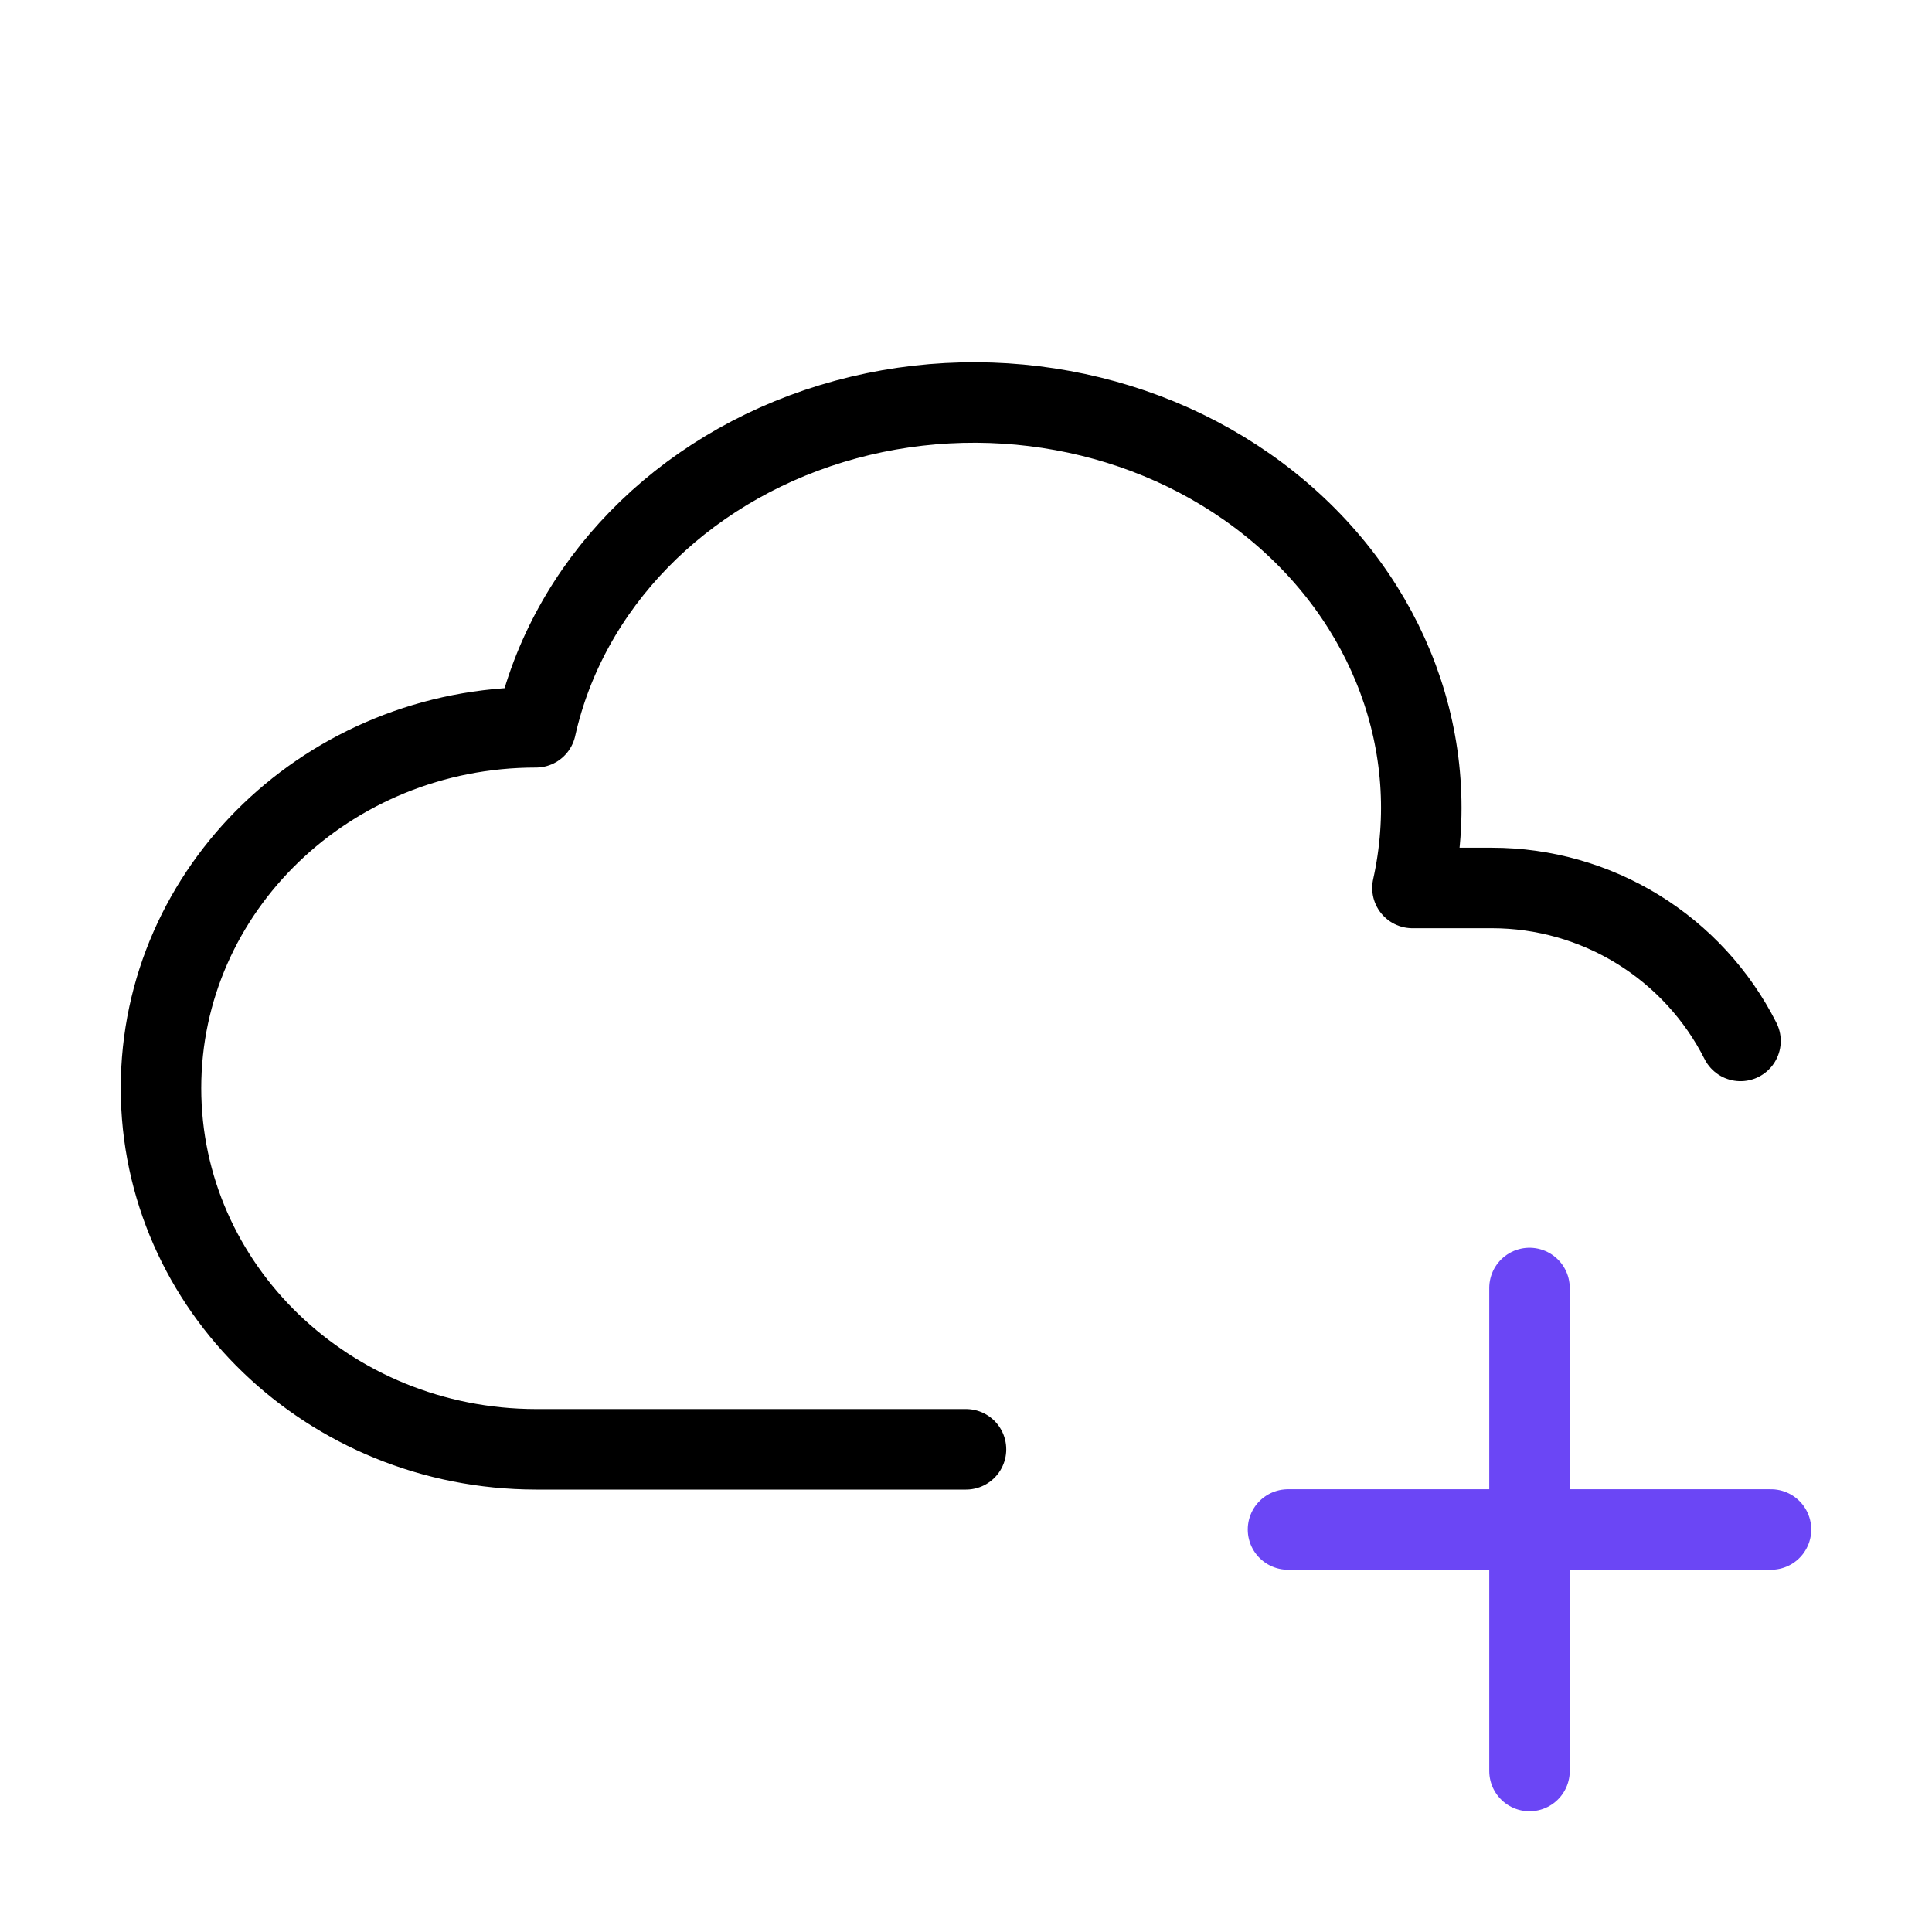 <svg width="60" height="60" viewBox="0 0 60 60" fill="none" xmlns="http://www.w3.org/2000/svg">
<g clip-path="url(#clip0_34_1721)">
<path d="M30 45.01H16.642C10.213 45 5 39.982 5 33.792C5 27.605 10.213 22.587 16.642 22.587C17.625 18.182 21.128 14.587 25.83 13.155C30.53 11.725 35.72 12.672 39.44 15.655C43.16 18.63 44.845 23.172 43.865 27.577H46.34C47.939 27.579 49.506 28.023 50.868 28.862C52.229 29.701 53.332 30.9 54.053 32.327" stroke="black" stroke-width="2.5" stroke-linecap="round" stroke-linejoin="round"/>
<path d="M40 47.5H55" stroke="#6B46F5" stroke-width="2.5" stroke-linecap="round" stroke-linejoin="round"/>
<path d="M47.5 40V55" stroke="#6B46F5" stroke-width="2.5" stroke-linecap="round" stroke-linejoin="round"/>
</g>
<defs>
<clipPath id="clip0_34_1721">
<rect width="60" height="60" fill="white"/>
</clipPath>
</defs>
</svg>
